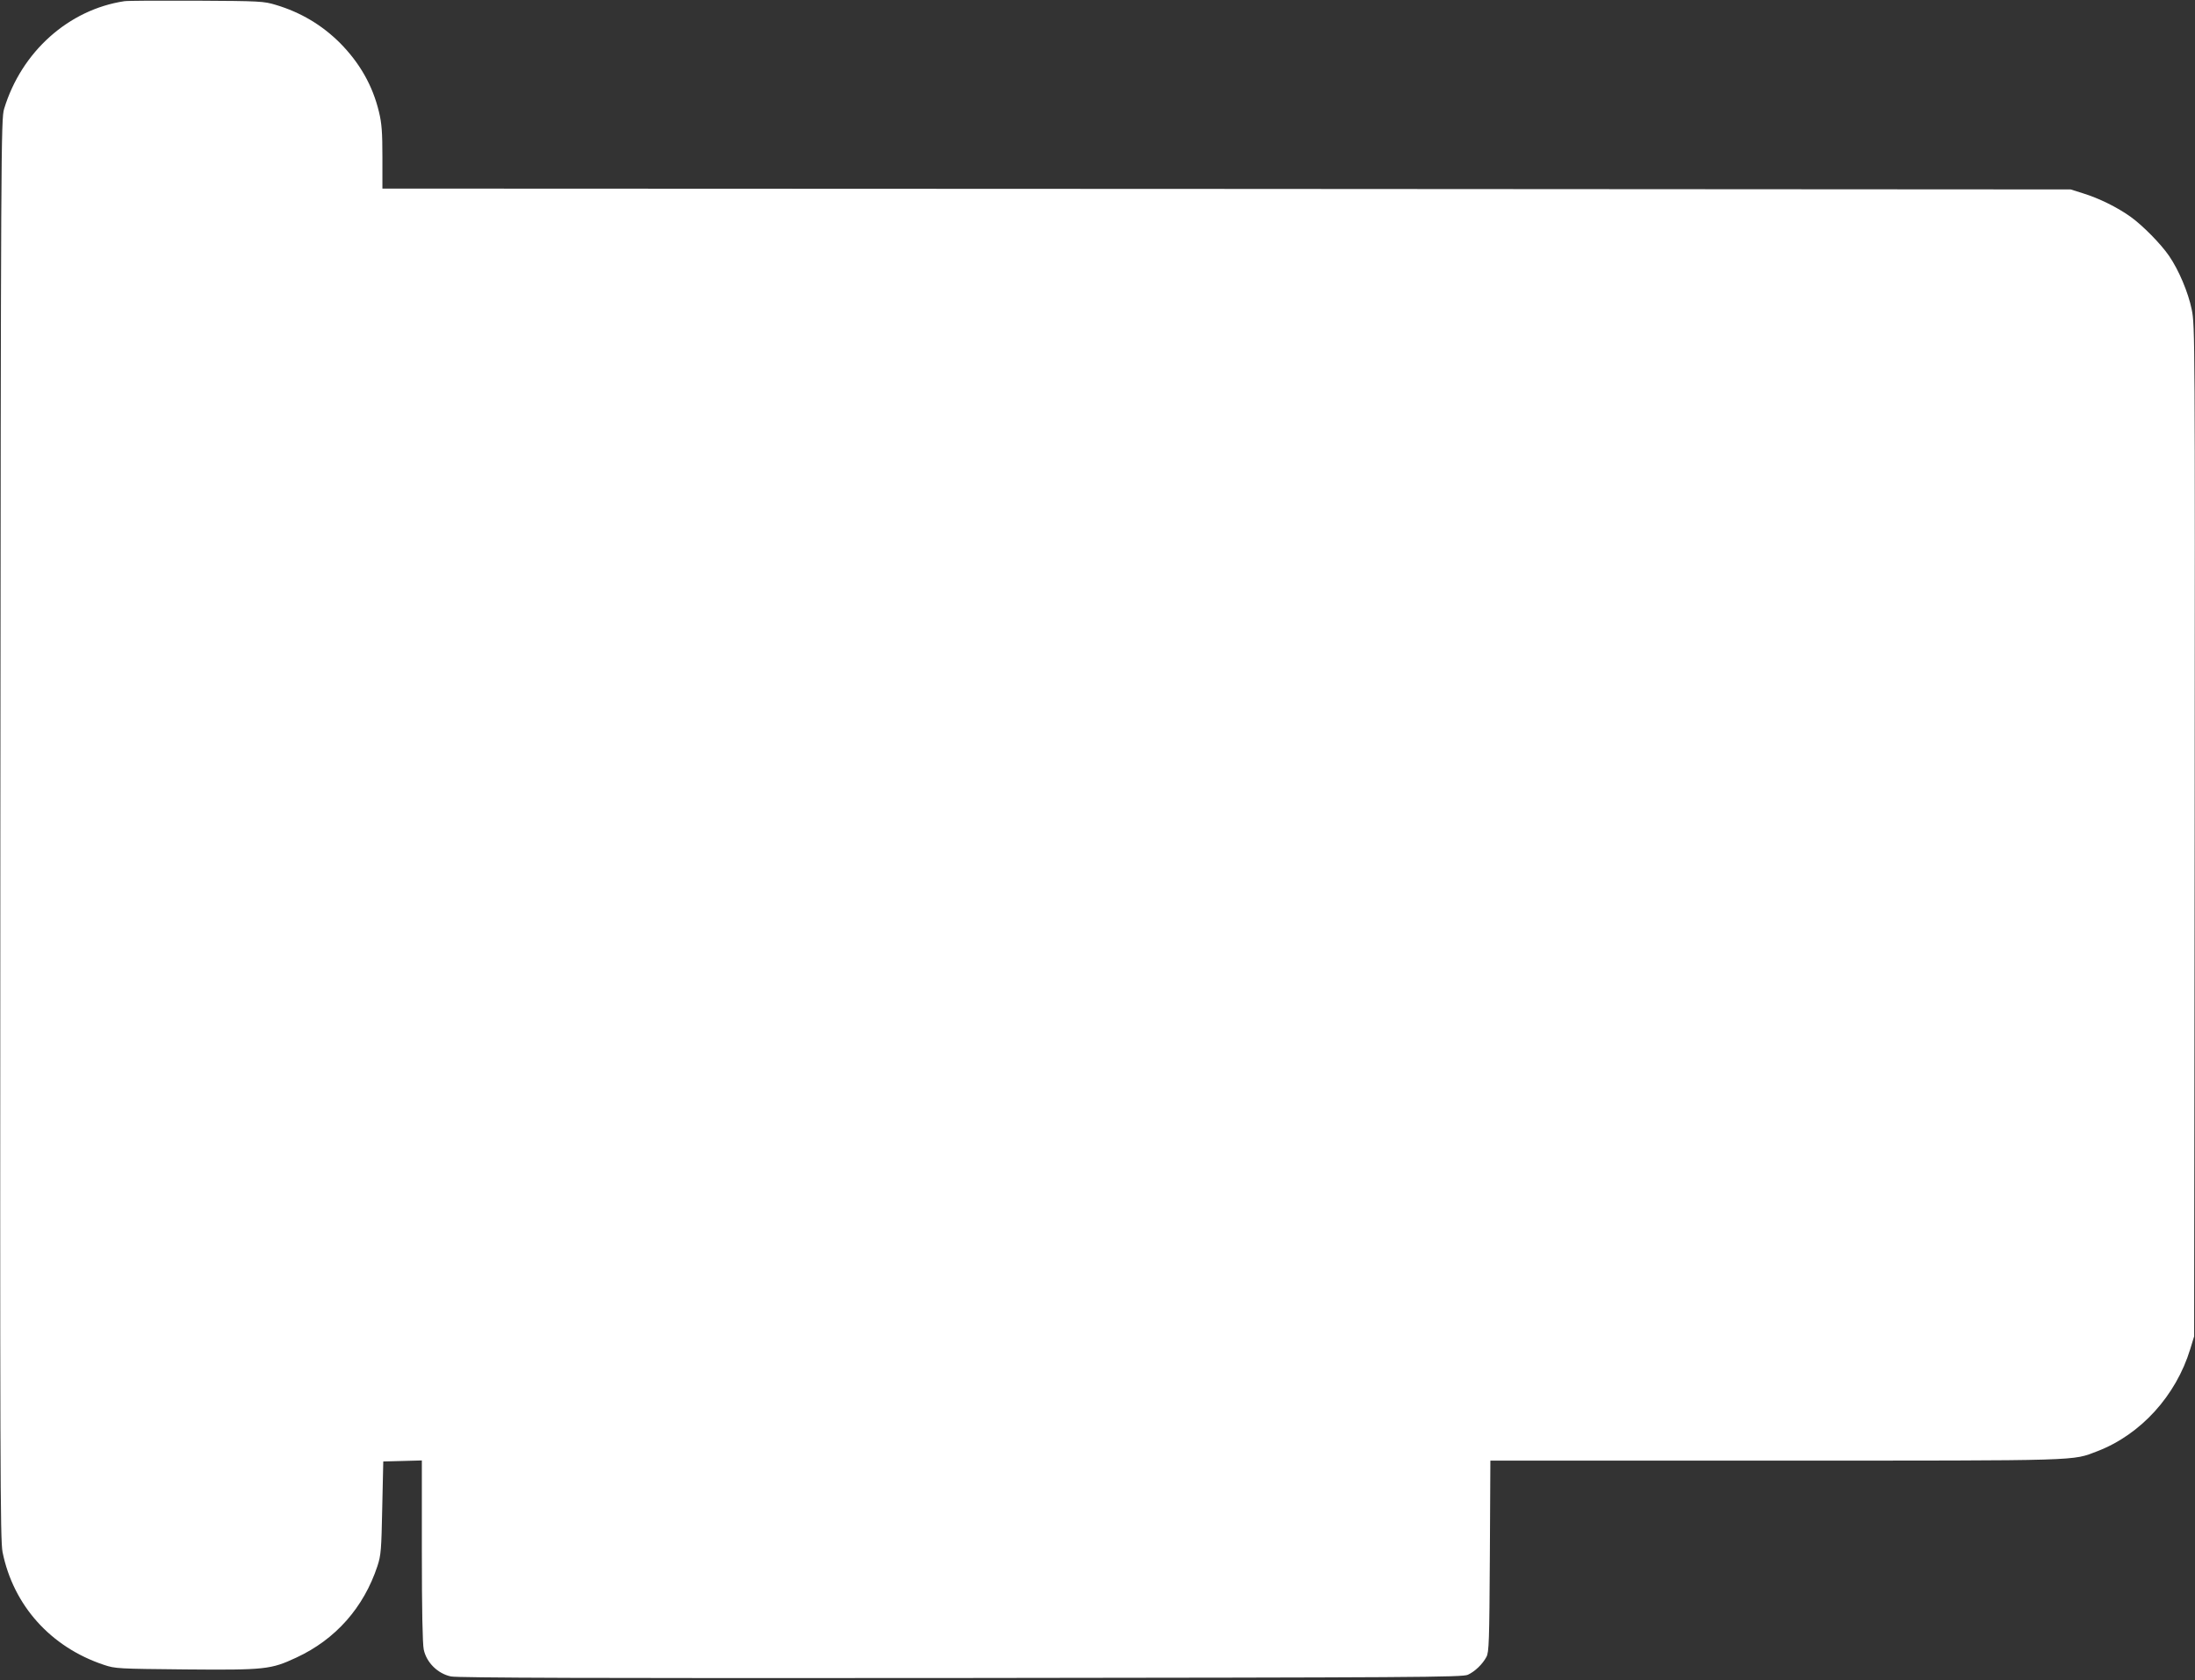 <?xml version="1.0" standalone="no"?>
<!DOCTYPE svg PUBLIC "-//W3C//DTD SVG 20010904//EN"
 "http://www.w3.org/TR/2001/REC-SVG-20010904/DTD/svg10.dtd">
<svg version="1.0" xmlns="http://www.w3.org/2000/svg"
 width="1280pt" height="980pt" viewBox="0 0 1280 980"
 preserveAspectRatio="xMidYMid meet">
<rect x="0" y="0" width="1280" height="980" fill="#333333" stroke="none"/>
<g transform="translate(0,980) scale(0.1,-0.1)"
fill="#ffffff" stroke="none">
<path d="M725 9793 c-325 -49 -600 -295 -701 -628 -18 -58 -19 -224 -22 -4200
-2 -3740 -1 -4148 13 -4219 63 -311 281 -554 590 -657 68 -23 82 -23 479 -27
464 -4 496 0 644 69 229 106 393 292 473 534 21 64 23 95 28 340 l6 270 113 3
112 3 0 -525 c0 -351 4 -543 11 -578 16 -76 82 -141 159 -157 40 -8 833 -11
2975 -9 2660 3 2923 4 2955 19 41 19 85 61 108 104 15 27 17 91 20 588 l3 557
1667 0 c1811 0 1722 -2 1873 55 252 97 458 323 541 595 l23 75 3 2948 c2 2866
2 2950 -17 3041 -20 99 -75 230 -132 313 -47 69 -154 178 -224 228 -78 56
-186 109 -277 137 l-73 23 -4922 3 -4923 2 0 183 c0 146 -4 198 -20 264 -37
154 -112 286 -229 404 -105 104 -228 177 -371 220 -72 22 -93 23 -465 25 -214
1 -403 0 -420 -3z"/>
</g>
</svg>
